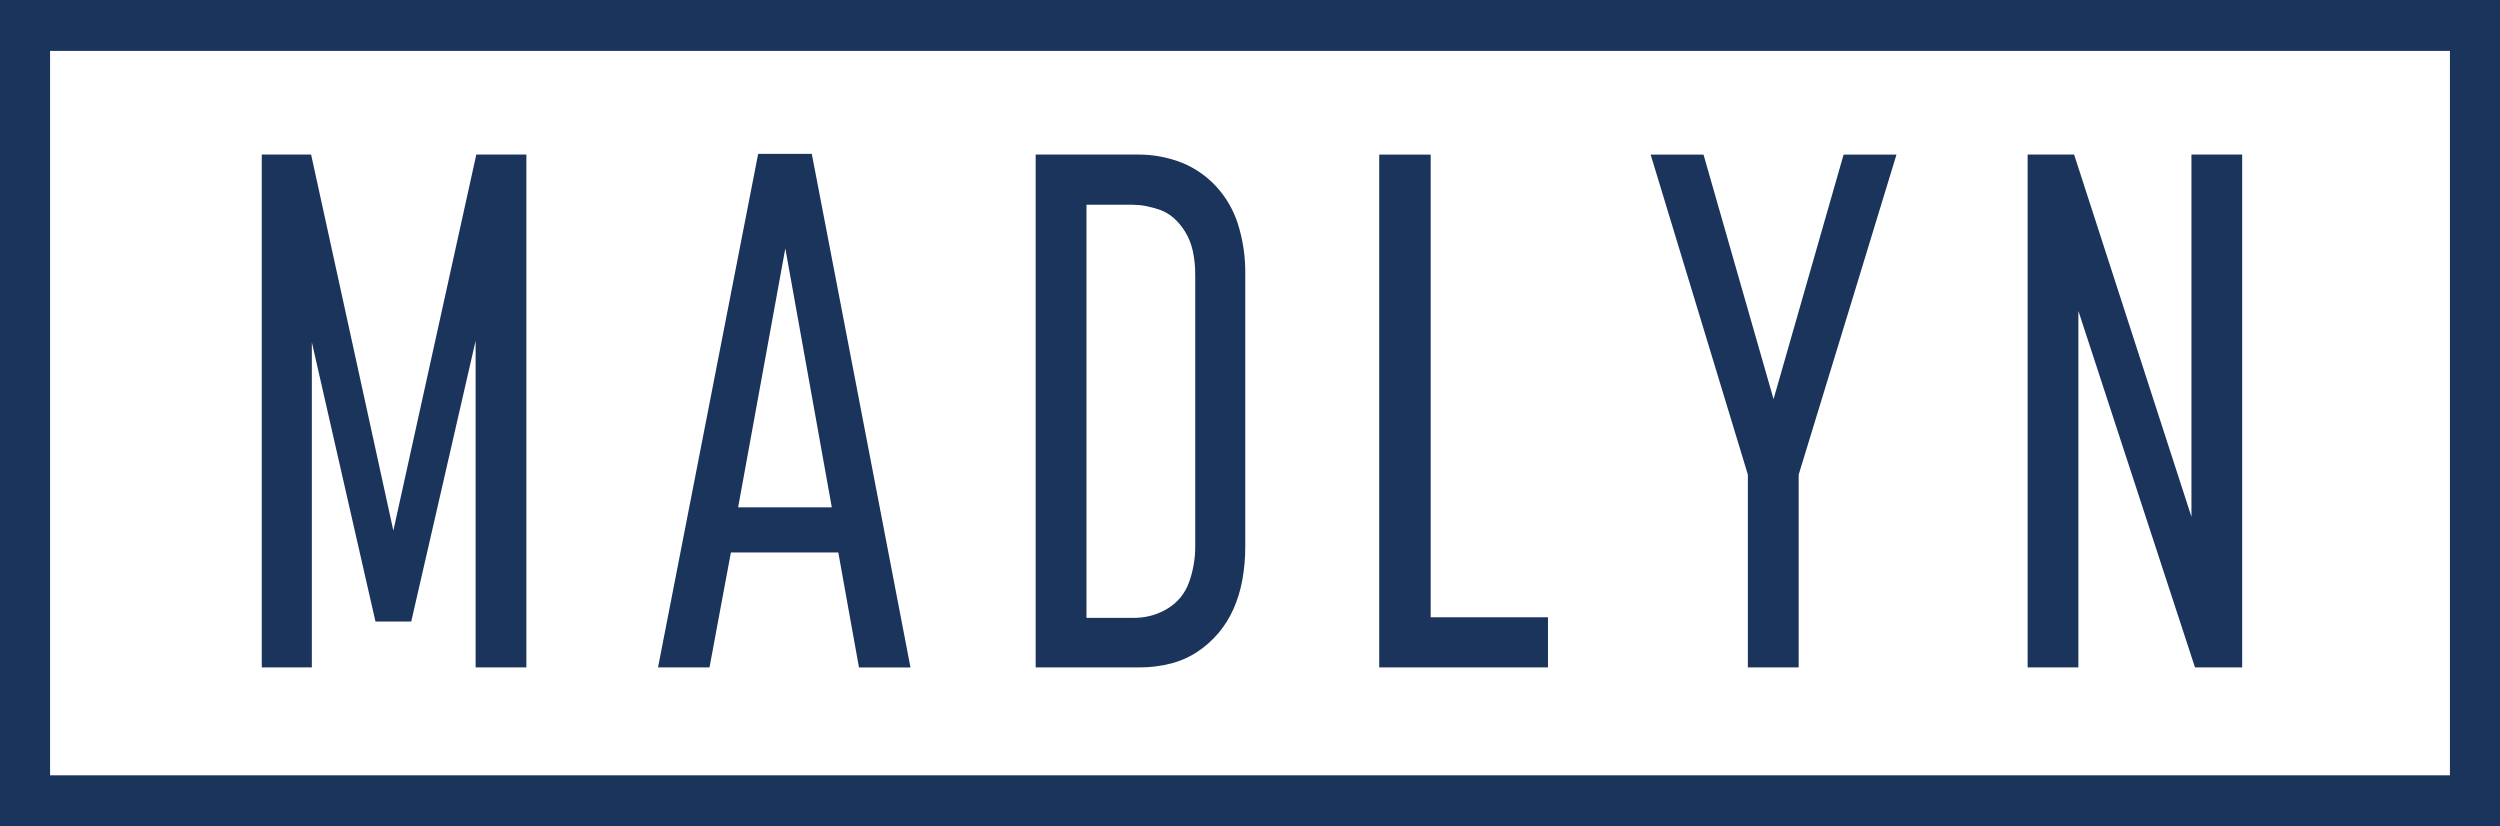 <?xml version="1.0" encoding="utf-8"?>
<!-- Generator: Adobe Illustrator 16.0.0, SVG Export Plug-In . SVG Version: 6.00 Build 0)  -->
<!DOCTYPE svg PUBLIC "-//W3C//DTD SVG 1.1//EN" "http://www.w3.org/Graphics/SVG/1.1/DTD/svg11.dtd">
<svg version="1.1" id="Layer_1" xmlns="http://www.w3.org/2000/svg" xmlns:xlink="http://www.w3.org/1999/xlink" x="0px" y="0px"
	 width="151.289px" height="50px" viewBox="0 0 151.289 50" enable-background="new 0 0 151.289 50" xml:space="preserve">
<g id="Group_151" transform="translate(0 63.359)">
	<g id="Group_129" transform="translate(0 -63.359)">
		<path id="Path_55" fill="#1A345C" d="M0,0v50h151.289V0H0z M3.03,25V3.08h145.229v43.839H3.03V25z"/>
	</g>
	<g id="Group_130" transform="translate(15.841 -54.006)">
		<path id="Path_56" fill="#1A345C" d="M6.881,28.26l-1.925-8.448L3.03,11.357v19.677H0V0h2.986l2.489,11.379l2.488,11.379
			l2.51-11.379L12.983,0h3.03v31.034h-3.072V11.269l-1.948,8.5L9.045,28.26H6.881z"/>
	</g>
	<g id="Group_131" transform="translate(39.82 -54.05)">
		<path id="Path_57" fill="#1A345C" d="M12.162,31.082l-0.627-3.478l-0.624-3.481h-6.5l-0.649,3.479l-0.646,3.479H0l3.03-15.539
			L6.06,0.004h3.246l2.987,15.539l2.985,15.539H12.162z M7.704,5.723l-1.428,7.835l-1.428,7.835h5.669l-1.406-7.835L7.704,5.723z"/>
	</g>
	<g>
		<g>
			<defs>
				<rect id="SVGID_1_" y="-126.718" width="151.289" height="50"/>
			</defs>
			<clipPath id="SVGID_2_">
				<use xlink:href="#SVGID_1_"  overflow="visible"/>
			</clipPath>
		</g>
	</g>
	<g id="Group_133" transform="translate(0 -63.359)">
		<g id="Group_132" transform="translate(62.677 9.353)">
			<path id="Path_58" fill="#1A345C" d="M6.232,0c0.906,0,1.803,0.172,2.645,0.507c0.78,0.321,1.479,0.809,2.05,1.43
				c0.599,0.655,1.047,1.432,1.315,2.278c0.307,0.986,0.455,2.015,0.439,3.048v16.464c0.002,0.688-0.059,1.371-0.184,2.047
				c-0.109,0.6-0.289,1.184-0.535,1.739c-0.23,0.517-0.531,0.997-0.893,1.432c-0.363,0.431-0.784,0.808-1.25,1.122
				c-0.493,0.33-1.038,0.576-1.612,0.727c-0.646,0.168-1.312,0.248-1.98,0.242h-6.23V0h6.232H6.232z M9.651,7.263
				c0.006-0.494-0.046-0.987-0.154-1.469c-0.092-0.407-0.251-0.795-0.471-1.15c-0.189-0.306-0.422-0.583-0.692-0.82
				c-0.242-0.21-0.521-0.372-0.822-0.479c-0.277-0.097-0.562-0.174-0.85-0.23C6.407,3.065,6.149,3.04,5.889,3.038H3.072v25h2.813
				c0.375,0.004,0.749-0.041,1.112-0.138c0.349-0.095,0.683-0.239,0.99-0.429c0.301-0.184,0.568-0.416,0.79-0.688
				c0.22-0.275,0.393-0.588,0.509-0.921c0.122-0.342,0.213-0.692,0.275-1.051c0.062-0.356,0.093-0.722,0.092-1.084V7.263H9.651z"/>
		</g>
	</g>
	<g id="Group_134" transform="translate(83.464 -54.005)">
		<path id="Path_60" fill="#1A345C" d="M10.213,27.998v3.037H0V0h3.115v28h7.101L10.213,27.998z"/>
	</g>
	<g id="Group_135" transform="translate(99.888 -54.006)">
		<path id="Path_61" fill="#1A345C" d="M5.885,31.034V19.37L2.944,9.685L0.001,0.001H3.2l2.119,7.4l2.121,7.4l2.119-7.4l2.121-7.4
			h3.199l-2.955,9.683L8.96,19.37v11.664H5.885z"/>
	</g>
	<g id="Group_136" transform="translate(122.702 -54.006)">
		<path id="Path_62" fill="#1A345C" d="M12.984,0v31.034h-2.855L6.6,20.249L3.073,9.464v21.57H0.001V0h2.813l3.549,10.961
			l3.552,10.961V0H12.984z"/>
	</g>
</g>
</svg>
